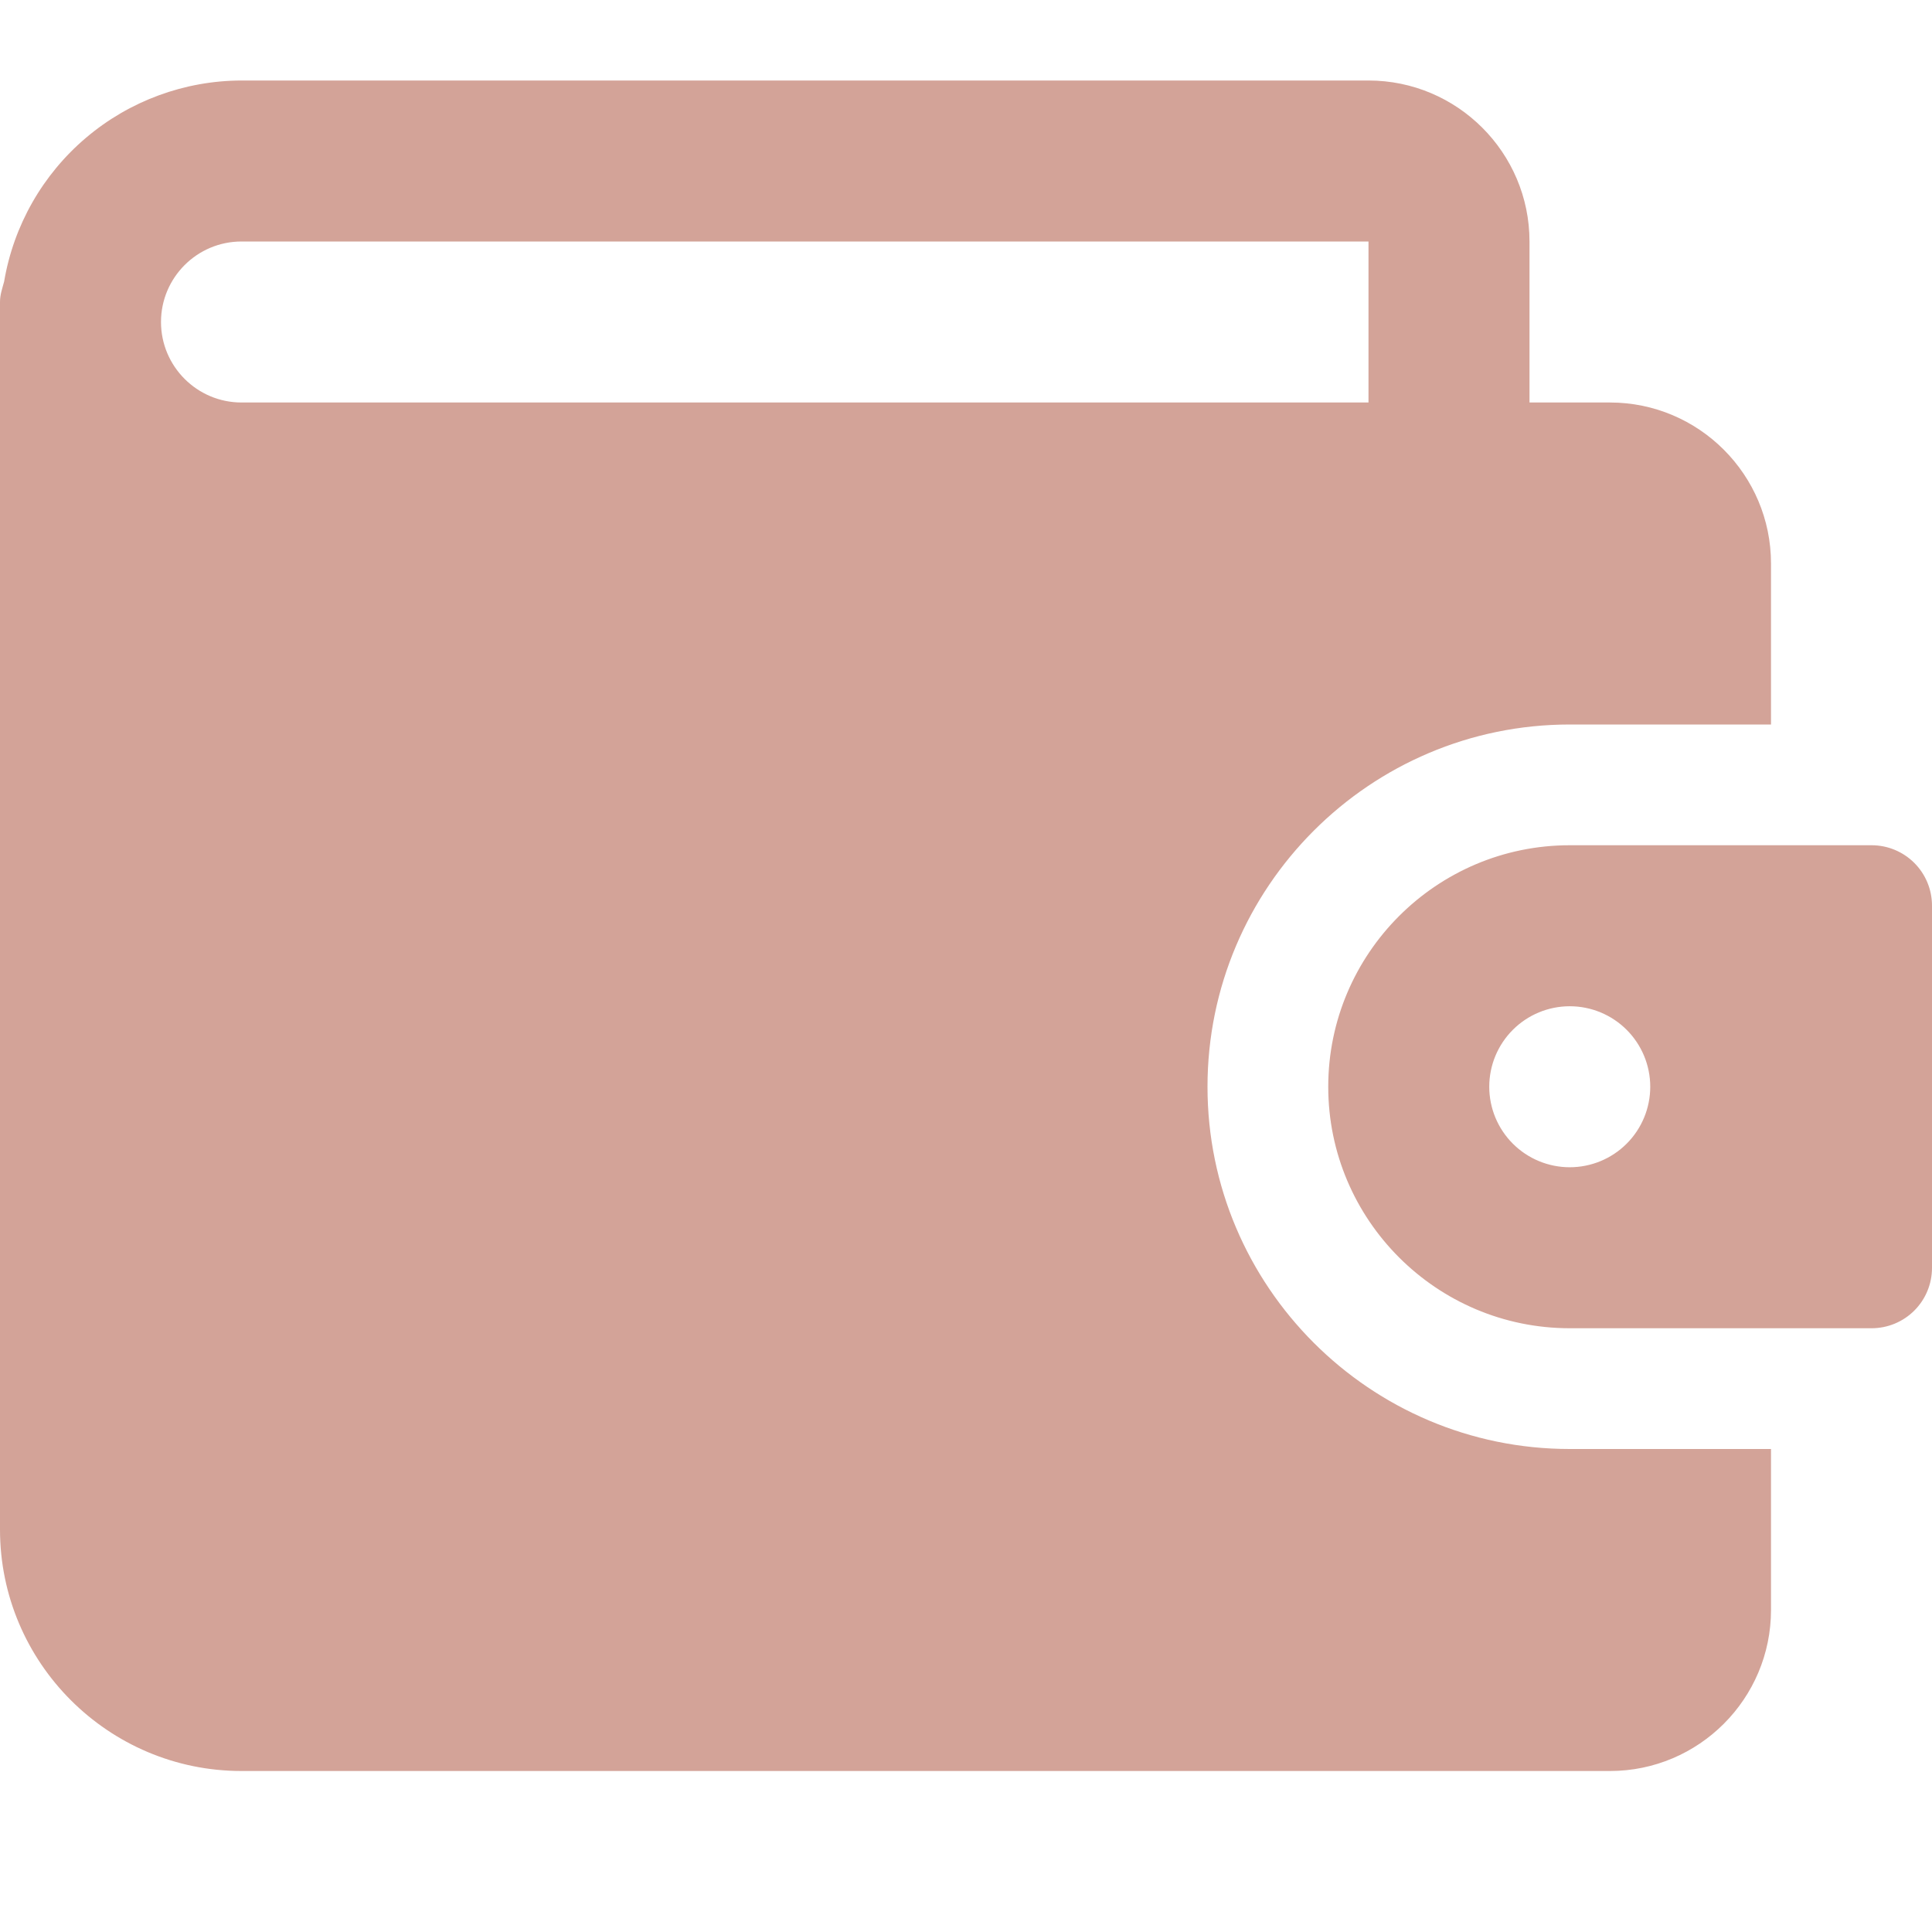 <?xml version="1.0" encoding="UTF-8"?> <svg xmlns="http://www.w3.org/2000/svg" width="127" height="127" viewBox="0 0 127 127" fill="none"><path d="M103.187 95.25C90.059 95.25 79.375 84.566 79.375 71.437C79.375 58.309 90.059 47.625 103.187 47.625H116.417V37.041C116.417 31.205 111.67 26.458 105.833 26.458H100.542V15.875C100.542 10.038 95.795 5.292 89.958 5.292H15.875C12.132 5.3 8.512 6.633 5.657 9.053C2.801 11.473 0.893 14.824 0.27 18.515C0.153 18.949 0 19.373 0 19.844V100.542C0 109.294 7.123 116.417 15.875 116.417H105.833C111.67 116.417 116.417 111.67 116.417 105.833V95.25H103.187ZM10.583 21.166C10.583 18.251 12.954 15.875 15.875 15.875H89.958V26.458H15.875C12.954 26.458 10.583 24.082 10.583 21.166Z" fill="#D3A398"></path><path d="M123.031 55.562H103.187C94.435 55.562 87.312 62.685 87.312 71.438C87.312 80.19 94.435 87.312 103.187 87.312H123.031C124.084 87.312 125.093 86.894 125.838 86.15C126.582 85.406 127 84.396 127 83.344V59.531C127 58.479 126.582 57.469 125.838 56.725C125.093 55.981 124.084 55.562 123.031 55.562ZM103.187 76.729C101.784 76.729 100.438 76.172 99.446 75.179C98.453 74.187 97.896 72.841 97.896 71.438C97.896 70.034 98.453 68.688 99.446 67.696C100.438 66.703 101.784 66.146 103.187 66.146C104.591 66.146 105.937 66.703 106.929 67.696C107.922 68.688 108.479 70.034 108.479 71.438C108.479 72.841 107.922 74.187 106.929 75.179C105.937 76.172 104.591 76.729 103.187 76.729Z" fill="#D3A398"></path></svg> 